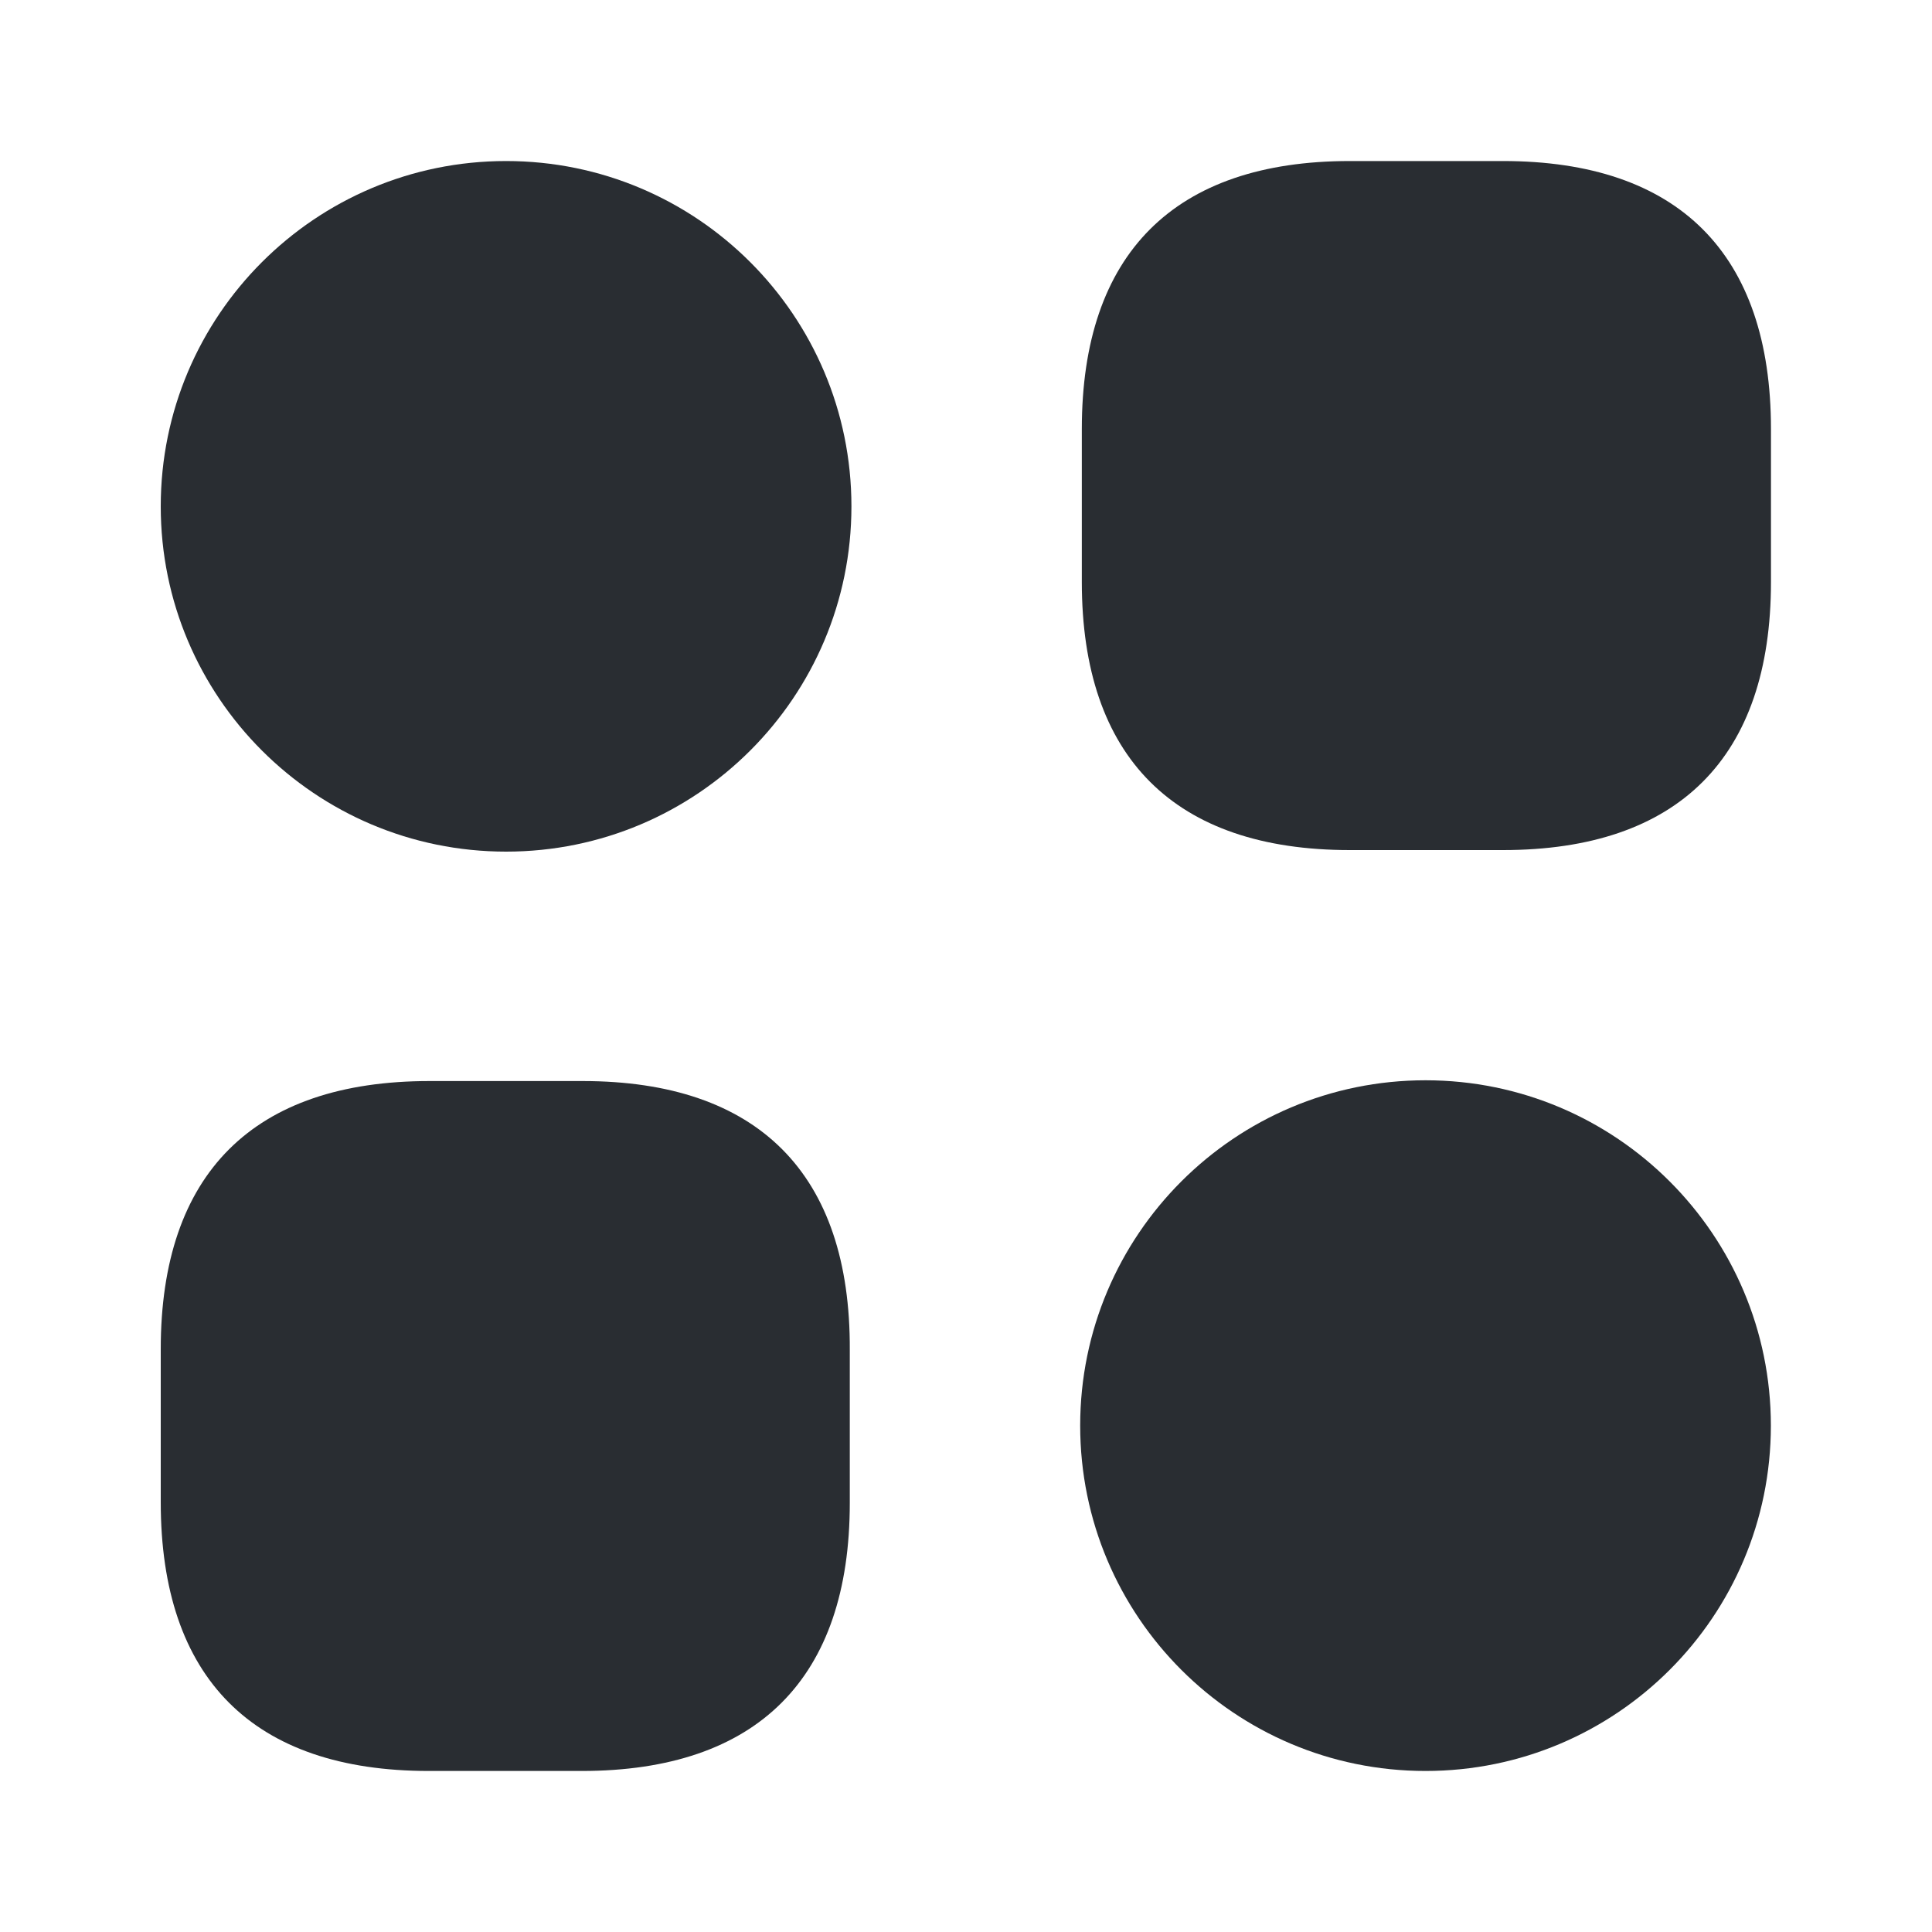 <svg width="20" height="20" viewBox="0 0 20 20" fill="none" xmlns="http://www.w3.org/2000/svg">
<path d="M15.558 1.667H13.974C12.158 1.667 11.199 2.625 11.199 4.441V6.025C11.199 7.841 12.158 8.8 13.974 8.8H15.558C17.374 8.8 18.333 7.841 18.333 6.025V4.441C18.333 2.625 17.374 1.667 15.558 1.667Z" fill="#292D32"/>
<path d="M6.031 11.191H4.447C2.622 11.191 1.664 12.15 1.664 13.966V15.55C1.664 17.375 2.622 18.333 4.439 18.333H6.022C7.839 18.333 8.797 17.375 8.797 15.558V13.975C8.806 12.15 7.847 11.191 6.031 11.191Z" fill="#292D32"/>
<path d="M5.239 8.816C7.213 8.816 8.814 7.216 8.814 5.242C8.814 3.267 7.213 1.667 5.239 1.667C3.265 1.667 1.664 3.267 1.664 5.242C1.664 7.216 3.265 8.816 5.239 8.816Z" fill="#292D32"/>
<path d="M14.757 18.333C16.731 18.333 18.332 16.733 18.332 14.758C18.332 12.784 16.731 11.183 14.757 11.183C12.782 11.183 11.182 12.784 11.182 14.758C11.182 16.733 12.782 18.333 14.757 18.333Z" fill="#292D32"/>
</svg>
